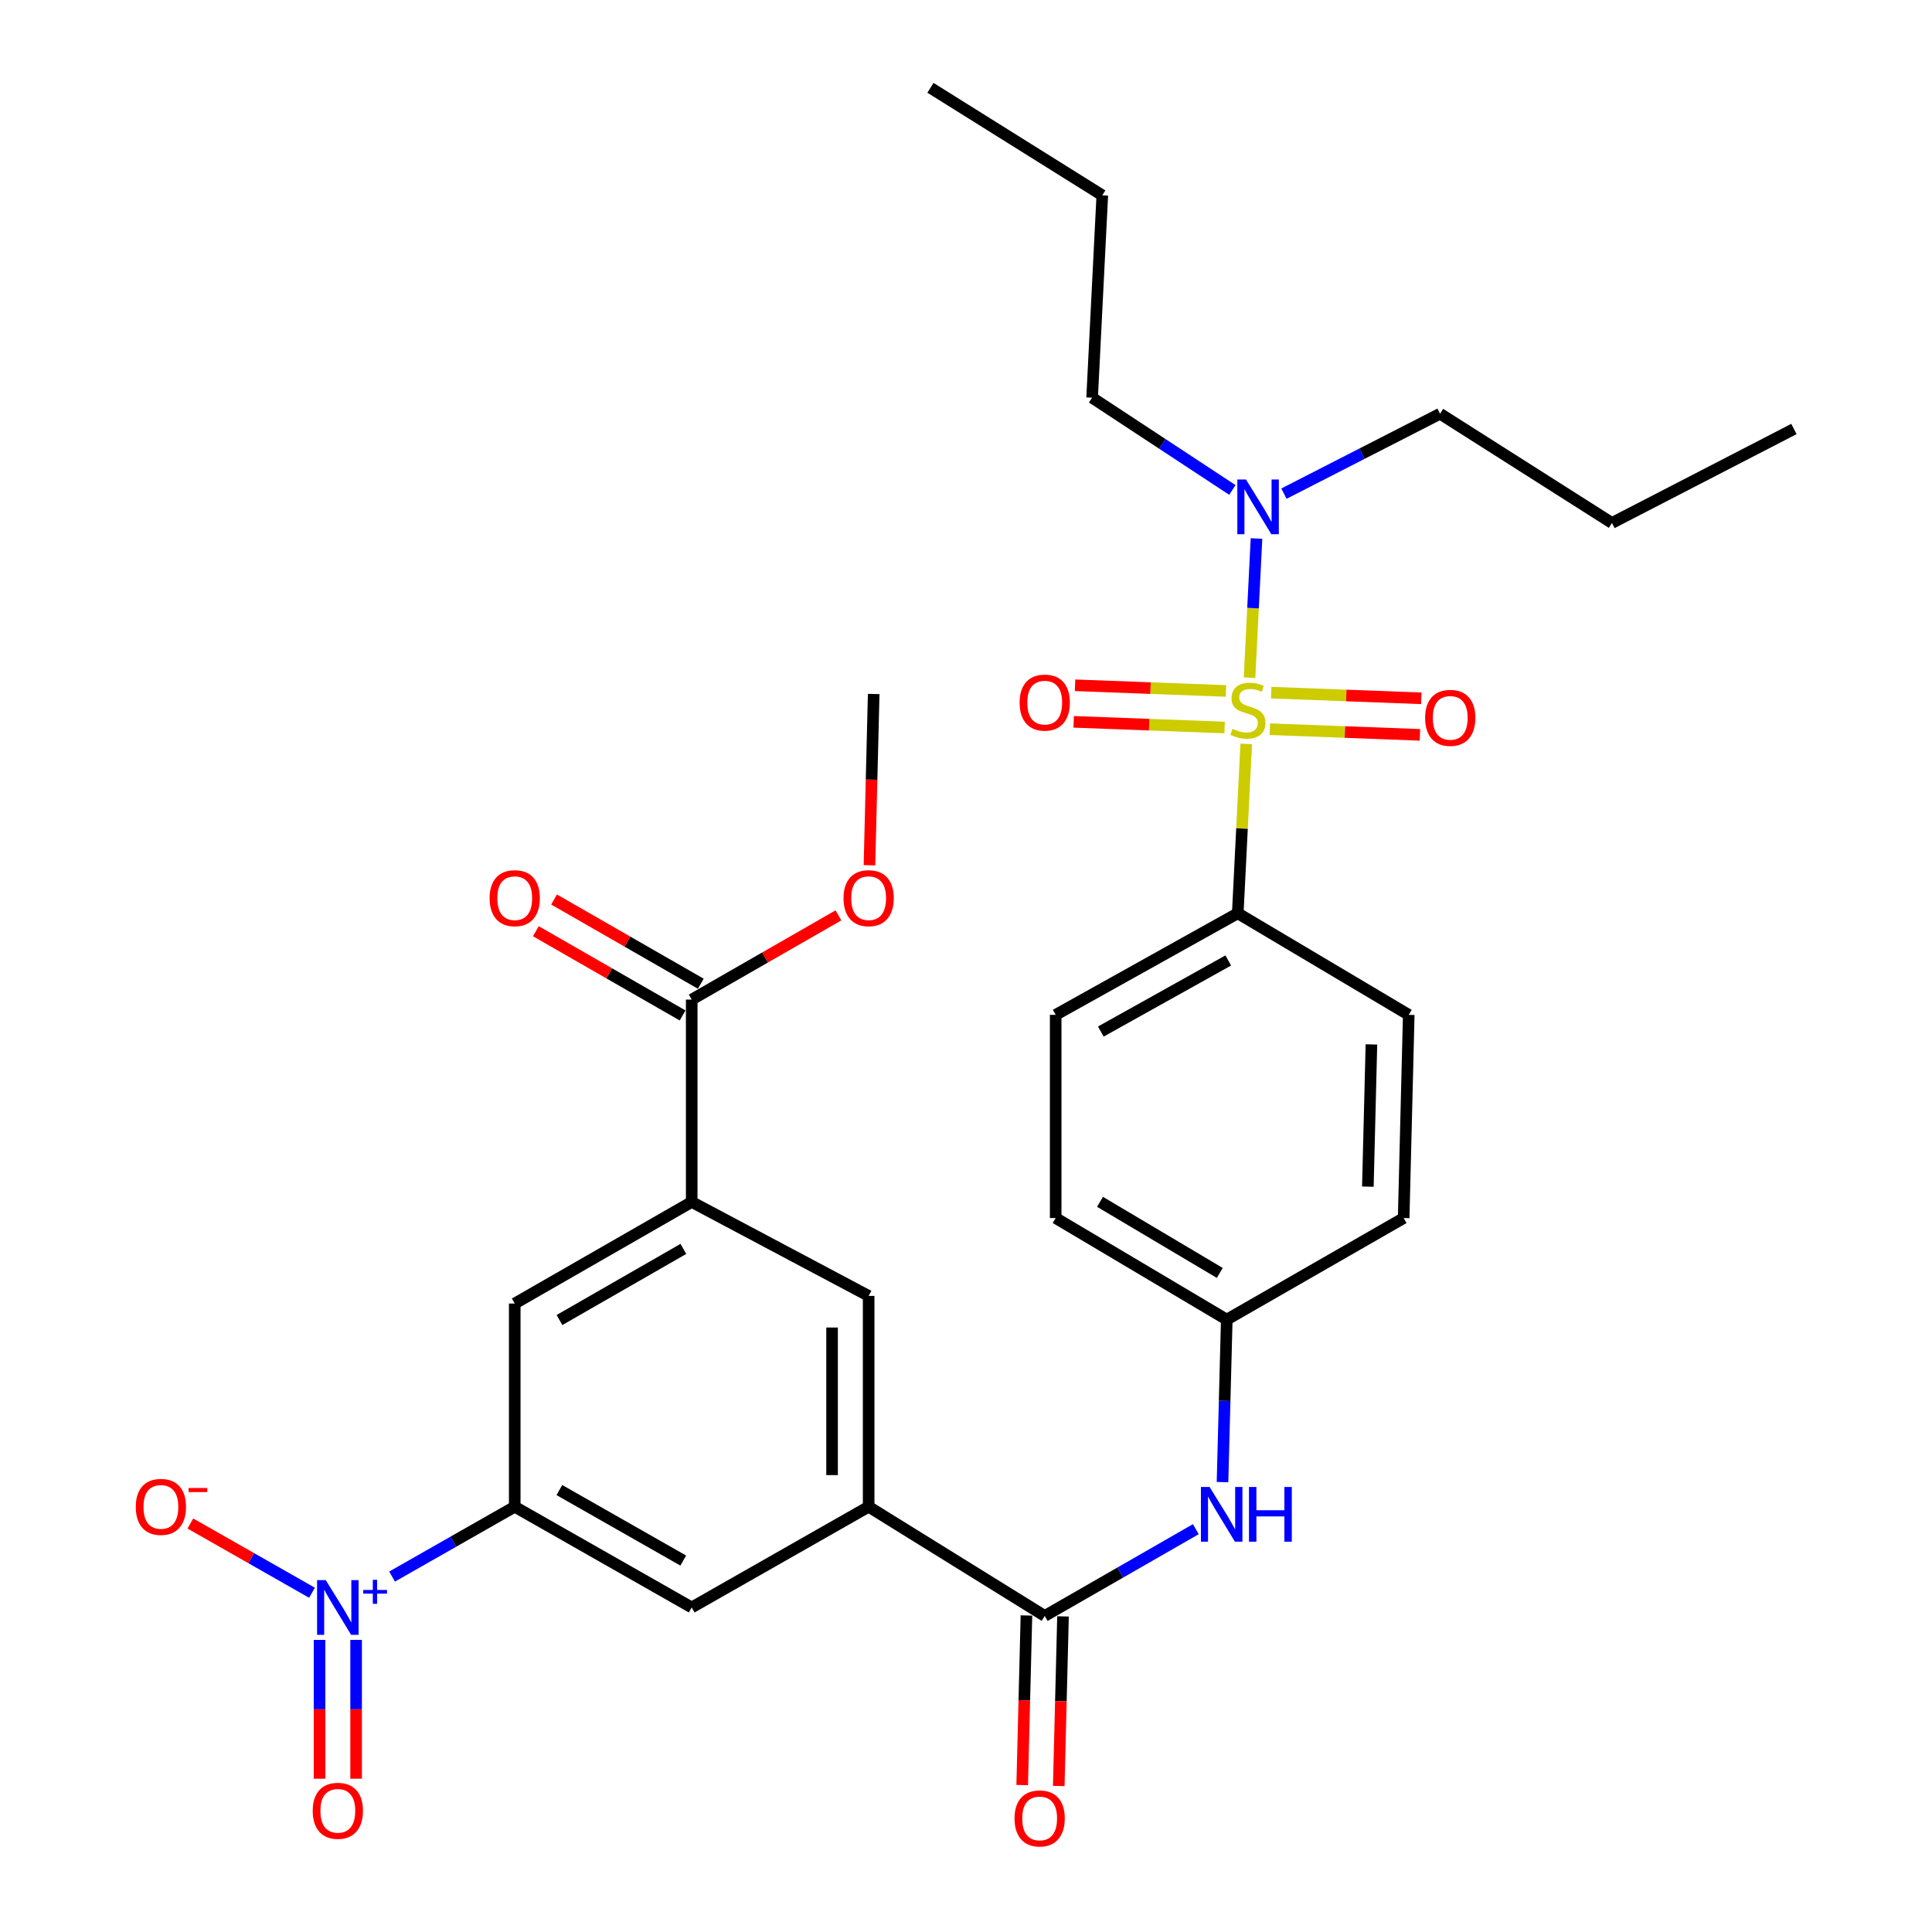 <?xml version='1.0' encoding='iso-8859-1'?>
<svg version='1.1' baseProfile='full'
              xmlns='http://www.w3.org/2000/svg'
                      xmlns:rdkit='http://www.rdkit.org/xml'
                      xmlns:xlink='http://www.w3.org/1999/xlink'
                  xml:space='preserve'
width='1000px' height='1000px' viewBox='0 0 1000 1000'>
<!-- END OF HEADER -->
<rect style='opacity:1.0;fill:#FFFFFF;stroke:none' width='1000' height='1000' x='0' y='0'> </rect>
<path class='bond-6' d='M 645.046,385.042 L 642.855,428.876' style='fill:none;fill-rule:evenodd;stroke:#CCCC00;stroke-width:6px;stroke-linecap:butt;stroke-linejoin:miter;stroke-opacity:1' />
<path class='bond-6' d='M 642.855,428.876 L 640.663,472.71' style='fill:none;fill-rule:evenodd;stroke:#000000;stroke-width:6px;stroke-linecap:butt;stroke-linejoin:miter;stroke-opacity:1' />
<path class='bond-7' d='M 646.759,350.777 L 648.56,314.754' style='fill:none;fill-rule:evenodd;stroke:#CCCC00;stroke-width:6px;stroke-linecap:butt;stroke-linejoin:miter;stroke-opacity:1' />
<path class='bond-7' d='M 648.56,314.754 L 650.361,278.732' style='fill:none;fill-rule:evenodd;stroke:#0000FF;stroke-width:6px;stroke-linecap:butt;stroke-linejoin:miter;stroke-opacity:1' />
<path class='bond-12' d='M 657.264,377.43 L 696.11,378.897' style='fill:none;fill-rule:evenodd;stroke:#CCCC00;stroke-width:6px;stroke-linecap:butt;stroke-linejoin:miter;stroke-opacity:1' />
<path class='bond-12' d='M 696.11,378.897 L 734.956,380.363' style='fill:none;fill-rule:evenodd;stroke:#FF0000;stroke-width:6px;stroke-linecap:butt;stroke-linejoin:miter;stroke-opacity:1' />
<path class='bond-12' d='M 657.979,358.512 L 696.824,359.979' style='fill:none;fill-rule:evenodd;stroke:#CCCC00;stroke-width:6px;stroke-linecap:butt;stroke-linejoin:miter;stroke-opacity:1' />
<path class='bond-12' d='M 696.824,359.979 L 735.67,361.446' style='fill:none;fill-rule:evenodd;stroke:#FF0000;stroke-width:6px;stroke-linecap:butt;stroke-linejoin:miter;stroke-opacity:1' />
<path class='bond-13' d='M 634.565,357.631 L 595.504,356.167' style='fill:none;fill-rule:evenodd;stroke:#CCCC00;stroke-width:6px;stroke-linecap:butt;stroke-linejoin:miter;stroke-opacity:1' />
<path class='bond-13' d='M 595.504,356.167 L 556.444,354.702' style='fill:none;fill-rule:evenodd;stroke:#FF0000;stroke-width:6px;stroke-linecap:butt;stroke-linejoin:miter;stroke-opacity:1' />
<path class='bond-13' d='M 633.856,376.549 L 594.795,375.084' style='fill:none;fill-rule:evenodd;stroke:#CCCC00;stroke-width:6px;stroke-linecap:butt;stroke-linejoin:miter;stroke-opacity:1' />
<path class='bond-13' d='M 594.795,375.084 L 555.734,373.619' style='fill:none;fill-rule:evenodd;stroke:#FF0000;stroke-width:6px;stroke-linecap:butt;stroke-linejoin:miter;stroke-opacity:1' />
<path class='bond-0' d='M 202.941,816.028 L 234.682,797.955' style='fill:none;fill-rule:evenodd;stroke:#0000FF;stroke-width:6px;stroke-linecap:butt;stroke-linejoin:miter;stroke-opacity:1' />
<path class='bond-0' d='M 234.682,797.955 L 266.424,779.882' style='fill:none;fill-rule:evenodd;stroke:#000000;stroke-width:6px;stroke-linecap:butt;stroke-linejoin:miter;stroke-opacity:1' />
<path class='bond-14' d='M 161.488,824.402 L 130.008,806.483' style='fill:none;fill-rule:evenodd;stroke:#0000FF;stroke-width:6px;stroke-linecap:butt;stroke-linejoin:miter;stroke-opacity:1' />
<path class='bond-14' d='M 130.008,806.483 L 98.529,788.563' style='fill:none;fill-rule:evenodd;stroke:#FF0000;stroke-width:6px;stroke-linecap:butt;stroke-linejoin:miter;stroke-opacity:1' />
<path class='bond-15' d='M 165.397,848.805 L 165.397,884.731' style='fill:none;fill-rule:evenodd;stroke:#0000FF;stroke-width:6px;stroke-linecap:butt;stroke-linejoin:miter;stroke-opacity:1' />
<path class='bond-15' d='M 165.397,884.731 L 165.397,920.657' style='fill:none;fill-rule:evenodd;stroke:#FF0000;stroke-width:6px;stroke-linecap:butt;stroke-linejoin:miter;stroke-opacity:1' />
<path class='bond-15' d='M 184.327,848.805 L 184.327,884.731' style='fill:none;fill-rule:evenodd;stroke:#0000FF;stroke-width:6px;stroke-linecap:butt;stroke-linejoin:miter;stroke-opacity:1' />
<path class='bond-15' d='M 184.327,884.731 L 184.327,920.657' style='fill:none;fill-rule:evenodd;stroke:#FF0000;stroke-width:6px;stroke-linecap:butt;stroke-linejoin:miter;stroke-opacity:1' />
<path class='bond-1' d='M 266.424,779.882 L 358.027,832.016' style='fill:none;fill-rule:evenodd;stroke:#000000;stroke-width:6px;stroke-linecap:butt;stroke-linejoin:miter;stroke-opacity:1' />
<path class='bond-1' d='M 289.528,771.25 L 353.65,807.743' style='fill:none;fill-rule:evenodd;stroke:#000000;stroke-width:6px;stroke-linecap:butt;stroke-linejoin:miter;stroke-opacity:1' />
<path class='bond-32' d='M 266.424,779.882 L 266.424,674.712' style='fill:none;fill-rule:evenodd;stroke:#000000;stroke-width:6px;stroke-linecap:butt;stroke-linejoin:miter;stroke-opacity:1' />
<path class='bond-2' d='M 540.751,836.401 L 579.852,813.95' style='fill:none;fill-rule:evenodd;stroke:#000000;stroke-width:6px;stroke-linecap:butt;stroke-linejoin:miter;stroke-opacity:1' />
<path class='bond-2' d='M 579.852,813.95 L 618.953,791.499' style='fill:none;fill-rule:evenodd;stroke:#0000FF;stroke-width:6px;stroke-linecap:butt;stroke-linejoin:miter;stroke-opacity:1' />
<path class='bond-3' d='M 540.751,836.401 L 449.61,779.882' style='fill:none;fill-rule:evenodd;stroke:#000000;stroke-width:6px;stroke-linecap:butt;stroke-linejoin:miter;stroke-opacity:1' />
<path class='bond-16' d='M 531.288,836.164 L 530.186,880.059' style='fill:none;fill-rule:evenodd;stroke:#000000;stroke-width:6px;stroke-linecap:butt;stroke-linejoin:miter;stroke-opacity:1' />
<path class='bond-16' d='M 530.186,880.059 L 529.084,923.954' style='fill:none;fill-rule:evenodd;stroke:#FF0000;stroke-width:6px;stroke-linecap:butt;stroke-linejoin:miter;stroke-opacity:1' />
<path class='bond-16' d='M 550.213,836.639 L 549.111,880.534' style='fill:none;fill-rule:evenodd;stroke:#000000;stroke-width:6px;stroke-linecap:butt;stroke-linejoin:miter;stroke-opacity:1' />
<path class='bond-16' d='M 549.111,880.534 L 548.009,924.429' style='fill:none;fill-rule:evenodd;stroke:#FF0000;stroke-width:6px;stroke-linecap:butt;stroke-linejoin:miter;stroke-opacity:1' />
<path class='bond-9' d='M 449.61,779.882 L 358.027,832.016' style='fill:none;fill-rule:evenodd;stroke:#000000;stroke-width:6px;stroke-linecap:butt;stroke-linejoin:miter;stroke-opacity:1' />
<path class='bond-11' d='M 449.61,779.882 L 449.61,670.757' style='fill:none;fill-rule:evenodd;stroke:#000000;stroke-width:6px;stroke-linecap:butt;stroke-linejoin:miter;stroke-opacity:1' />
<path class='bond-11' d='M 430.679,763.514 L 430.679,687.126' style='fill:none;fill-rule:evenodd;stroke:#000000;stroke-width:6px;stroke-linecap:butt;stroke-linejoin:miter;stroke-opacity:1' />
<path class='bond-4' d='M 358.027,622.126 L 449.61,670.757' style='fill:none;fill-rule:evenodd;stroke:#000000;stroke-width:6px;stroke-linecap:butt;stroke-linejoin:miter;stroke-opacity:1' />
<path class='bond-5' d='M 358.027,622.126 L 358.027,517.387' style='fill:none;fill-rule:evenodd;stroke:#000000;stroke-width:6px;stroke-linecap:butt;stroke-linejoin:miter;stroke-opacity:1' />
<path class='bond-10' d='M 358.027,622.126 L 266.424,674.712' style='fill:none;fill-rule:evenodd;stroke:#000000;stroke-width:6px;stroke-linecap:butt;stroke-linejoin:miter;stroke-opacity:1' />
<path class='bond-10' d='M 353.712,646.432 L 289.589,683.242' style='fill:none;fill-rule:evenodd;stroke:#000000;stroke-width:6px;stroke-linecap:butt;stroke-linejoin:miter;stroke-opacity:1' />
<path class='bond-17' d='M 362.739,509.178 L 324.757,487.379' style='fill:none;fill-rule:evenodd;stroke:#000000;stroke-width:6px;stroke-linecap:butt;stroke-linejoin:miter;stroke-opacity:1' />
<path class='bond-17' d='M 324.757,487.379 L 286.776,465.579' style='fill:none;fill-rule:evenodd;stroke:#FF0000;stroke-width:6px;stroke-linecap:butt;stroke-linejoin:miter;stroke-opacity:1' />
<path class='bond-17' d='M 353.316,525.596 L 315.334,503.797' style='fill:none;fill-rule:evenodd;stroke:#000000;stroke-width:6px;stroke-linecap:butt;stroke-linejoin:miter;stroke-opacity:1' />
<path class='bond-17' d='M 315.334,503.797 L 277.352,481.998' style='fill:none;fill-rule:evenodd;stroke:#FF0000;stroke-width:6px;stroke-linecap:butt;stroke-linejoin:miter;stroke-opacity:1' />
<path class='bond-21' d='M 358.027,517.387 L 395.999,495.589' style='fill:none;fill-rule:evenodd;stroke:#000000;stroke-width:6px;stroke-linecap:butt;stroke-linejoin:miter;stroke-opacity:1' />
<path class='bond-21' d='M 395.999,495.589 L 433.97,473.791' style='fill:none;fill-rule:evenodd;stroke:#FF0000;stroke-width:6px;stroke-linecap:butt;stroke-linejoin:miter;stroke-opacity:1' />
<path class='bond-18' d='M 640.663,472.71 L 546.42,525.285' style='fill:none;fill-rule:evenodd;stroke:#000000;stroke-width:6px;stroke-linecap:butt;stroke-linejoin:miter;stroke-opacity:1' />
<path class='bond-18' d='M 635.749,497.129 L 569.779,533.931' style='fill:none;fill-rule:evenodd;stroke:#000000;stroke-width:6px;stroke-linecap:butt;stroke-linejoin:miter;stroke-opacity:1' />
<path class='bond-19' d='M 640.663,472.71 L 729.164,525.285' style='fill:none;fill-rule:evenodd;stroke:#000000;stroke-width:6px;stroke-linecap:butt;stroke-linejoin:miter;stroke-opacity:1' />
<path class='bond-24' d='M 637.869,253.601 L 601.573,229.72' style='fill:none;fill-rule:evenodd;stroke:#0000FF;stroke-width:6px;stroke-linecap:butt;stroke-linejoin:miter;stroke-opacity:1' />
<path class='bond-24' d='M 601.573,229.72 L 565.277,205.84' style='fill:none;fill-rule:evenodd;stroke:#000000;stroke-width:6px;stroke-linecap:butt;stroke-linejoin:miter;stroke-opacity:1' />
<path class='bond-25' d='M 664.565,255.507 L 704.968,234.828' style='fill:none;fill-rule:evenodd;stroke:#0000FF;stroke-width:6px;stroke-linecap:butt;stroke-linejoin:miter;stroke-opacity:1' />
<path class='bond-25' d='M 704.968,234.828 L 745.371,214.148' style='fill:none;fill-rule:evenodd;stroke:#000000;stroke-width:6px;stroke-linecap:butt;stroke-linejoin:miter;stroke-opacity:1' />
<path class='bond-8' d='M 632.77,767.135 L 633.872,725.083' style='fill:none;fill-rule:evenodd;stroke:#0000FF;stroke-width:6px;stroke-linecap:butt;stroke-linejoin:miter;stroke-opacity:1' />
<path class='bond-8' d='M 633.872,725.083 L 634.973,683.031' style='fill:none;fill-rule:evenodd;stroke:#000000;stroke-width:6px;stroke-linecap:butt;stroke-linejoin:miter;stroke-opacity:1' />
<path class='bond-23' d='M 546.42,525.285 L 546.42,630.456' style='fill:none;fill-rule:evenodd;stroke:#000000;stroke-width:6px;stroke-linecap:butt;stroke-linejoin:miter;stroke-opacity:1' />
<path class='bond-22' d='M 729.164,525.285 L 726.535,630.456' style='fill:none;fill-rule:evenodd;stroke:#000000;stroke-width:6px;stroke-linecap:butt;stroke-linejoin:miter;stroke-opacity:1' />
<path class='bond-22' d='M 709.845,540.588 L 708.004,614.207' style='fill:none;fill-rule:evenodd;stroke:#000000;stroke-width:6px;stroke-linecap:butt;stroke-linejoin:miter;stroke-opacity:1' />
<path class='bond-20' d='M 634.973,683.031 L 726.535,630.456' style='fill:none;fill-rule:evenodd;stroke:#000000;stroke-width:6px;stroke-linecap:butt;stroke-linejoin:miter;stroke-opacity:1' />
<path class='bond-31' d='M 634.973,683.031 L 546.42,630.456' style='fill:none;fill-rule:evenodd;stroke:#000000;stroke-width:6px;stroke-linecap:butt;stroke-linejoin:miter;stroke-opacity:1' />
<path class='bond-31' d='M 631.355,658.867 L 569.367,622.064' style='fill:none;fill-rule:evenodd;stroke:#000000;stroke-width:6px;stroke-linecap:butt;stroke-linejoin:miter;stroke-opacity:1' />
<path class='bond-26' d='M 450.029,447.851 L 451.124,403.531' style='fill:none;fill-rule:evenodd;stroke:#FF0000;stroke-width:6px;stroke-linecap:butt;stroke-linejoin:miter;stroke-opacity:1' />
<path class='bond-26' d='M 451.124,403.531 L 452.218,359.21' style='fill:none;fill-rule:evenodd;stroke:#000000;stroke-width:6px;stroke-linecap:butt;stroke-linejoin:miter;stroke-opacity:1' />
<path class='bond-27' d='M 565.277,205.84 L 570.546,101.1' style='fill:none;fill-rule:evenodd;stroke:#000000;stroke-width:6px;stroke-linecap:butt;stroke-linejoin:miter;stroke-opacity:1' />
<path class='bond-28' d='M 745.371,214.148 L 834.345,270.688' style='fill:none;fill-rule:evenodd;stroke:#000000;stroke-width:6px;stroke-linecap:butt;stroke-linejoin:miter;stroke-opacity:1' />
<path class='bond-29' d='M 570.546,101.1 L 481.603,45.455' style='fill:none;fill-rule:evenodd;stroke:#000000;stroke-width:6px;stroke-linecap:butt;stroke-linejoin:miter;stroke-opacity:1' />
<path class='bond-30' d='M 834.345,270.688 L 928.536,222.047' style='fill:none;fill-rule:evenodd;stroke:#000000;stroke-width:6px;stroke-linecap:butt;stroke-linejoin:miter;stroke-opacity:1' />
<path  class='atom-0' d='M 637.922 377.249
Q 638.242 377.369, 639.562 377.929
Q 640.882 378.489, 642.322 378.849
Q 643.802 379.169, 645.242 379.169
Q 647.922 379.169, 649.482 377.889
Q 651.042 376.569, 651.042 374.289
Q 651.042 372.729, 650.242 371.769
Q 649.482 370.809, 648.282 370.289
Q 647.082 369.769, 645.082 369.169
Q 642.562 368.409, 641.042 367.689
Q 639.562 366.969, 638.482 365.449
Q 637.442 363.929, 637.442 361.369
Q 637.442 357.809, 639.842 355.609
Q 642.282 353.409, 647.082 353.409
Q 650.362 353.409, 654.082 354.969
L 653.162 358.049
Q 649.762 356.649, 647.202 356.649
Q 644.442 356.649, 642.922 357.809
Q 641.402 358.929, 641.442 360.889
Q 641.442 362.409, 642.202 363.329
Q 643.002 364.249, 644.122 364.769
Q 645.282 365.289, 647.202 365.889
Q 649.762 366.689, 651.282 367.489
Q 652.802 368.289, 653.882 369.929
Q 655.002 371.529, 655.002 374.289
Q 655.002 378.209, 652.362 380.329
Q 649.762 382.409, 645.402 382.409
Q 642.882 382.409, 640.962 381.849
Q 639.082 381.329, 636.842 380.409
L 637.922 377.249
' fill='#CCCC00'/>
<path  class='atom-1' d='M 168.602 817.856
L 177.882 832.856
Q 178.802 834.336, 180.282 837.016
Q 181.762 839.696, 181.842 839.856
L 181.842 817.856
L 185.602 817.856
L 185.602 846.176
L 181.722 846.176
L 171.762 829.776
Q 170.602 827.856, 169.362 825.656
Q 168.162 823.456, 167.802 822.776
L 167.802 846.176
L 164.122 846.176
L 164.122 817.856
L 168.602 817.856
' fill='#0000FF'/>
<path  class='atom-1' d='M 187.978 822.96
L 192.968 822.96
L 192.968 817.707
L 195.185 817.707
L 195.185 822.96
L 200.307 822.96
L 200.307 824.861
L 195.185 824.861
L 195.185 830.141
L 192.968 830.141
L 192.968 824.861
L 187.978 824.861
L 187.978 822.96
' fill='#0000FF'/>
<path  class='atom-8' d='M 644.92 248.199
L 654.2 263.199
Q 655.12 264.679, 656.6 267.359
Q 658.08 270.039, 658.16 270.199
L 658.16 248.199
L 661.92 248.199
L 661.92 276.519
L 658.04 276.519
L 648.08 260.119
Q 646.92 258.199, 645.68 255.999
Q 644.48 253.799, 644.12 253.119
L 644.12 276.519
L 640.44 276.519
L 640.44 248.199
L 644.92 248.199
' fill='#0000FF'/>
<path  class='atom-9' d='M 626.074 769.656
L 635.354 784.656
Q 636.274 786.136, 637.754 788.816
Q 639.234 791.496, 639.314 791.656
L 639.314 769.656
L 643.074 769.656
L 643.074 797.976
L 639.194 797.976
L 629.234 781.576
Q 628.074 779.656, 626.834 777.456
Q 625.634 775.256, 625.274 774.576
L 625.274 797.976
L 621.594 797.976
L 621.594 769.656
L 626.074 769.656
' fill='#0000FF'/>
<path  class='atom-9' d='M 646.474 769.656
L 650.314 769.656
L 650.314 781.696
L 664.794 781.696
L 664.794 769.656
L 668.634 769.656
L 668.634 797.976
L 664.794 797.976
L 664.794 784.896
L 650.314 784.896
L 650.314 797.976
L 646.474 797.976
L 646.474 769.656
' fill='#0000FF'/>
<path  class='atom-13' d='M 737.64 371.564
Q 737.64 364.764, 741 360.964
Q 744.36 357.164, 750.64 357.164
Q 756.92 357.164, 760.28 360.964
Q 763.64 364.764, 763.64 371.564
Q 763.64 378.444, 760.24 382.364
Q 756.84 386.244, 750.64 386.244
Q 744.4 386.244, 741 382.364
Q 737.64 378.484, 737.64 371.564
M 750.64 383.044
Q 754.96 383.044, 757.28 380.164
Q 759.64 377.244, 759.64 371.564
Q 759.64 366.004, 757.28 363.204
Q 754.96 360.364, 750.64 360.364
Q 746.32 360.364, 743.96 363.164
Q 741.64 365.964, 741.64 371.564
Q 741.64 377.284, 743.96 380.164
Q 746.32 383.044, 750.64 383.044
' fill='#FF0000'/>
<path  class='atom-14' d='M 527.751 363.665
Q 527.751 356.865, 531.111 353.065
Q 534.471 349.265, 540.751 349.265
Q 547.031 349.265, 550.391 353.065
Q 553.751 356.865, 553.751 363.665
Q 553.751 370.545, 550.351 374.465
Q 546.951 378.345, 540.751 378.345
Q 534.511 378.345, 531.111 374.465
Q 527.751 370.585, 527.751 363.665
M 540.751 375.145
Q 545.071 375.145, 547.391 372.265
Q 549.751 369.345, 549.751 363.665
Q 549.751 358.105, 547.391 355.305
Q 545.071 352.465, 540.751 352.465
Q 536.431 352.465, 534.071 355.265
Q 531.751 358.065, 531.751 363.665
Q 531.751 369.385, 534.071 372.265
Q 536.431 375.145, 540.751 375.145
' fill='#FF0000'/>
<path  class='atom-15' d='M 70.279 779.962
Q 70.279 773.162, 73.639 769.362
Q 76.999 765.562, 83.279 765.562
Q 89.559 765.562, 92.919 769.362
Q 96.279 773.162, 96.279 779.962
Q 96.279 786.842, 92.879 790.762
Q 89.479 794.642, 83.279 794.642
Q 77.039 794.642, 73.639 790.762
Q 70.279 786.882, 70.279 779.962
M 83.279 791.442
Q 87.599 791.442, 89.919 788.562
Q 92.279 785.642, 92.279 779.962
Q 92.279 774.402, 89.919 771.602
Q 87.599 768.762, 83.279 768.762
Q 78.959 768.762, 76.599 771.562
Q 74.279 774.362, 74.279 779.962
Q 74.279 785.682, 76.599 788.562
Q 78.959 791.442, 83.279 791.442
' fill='#FF0000'/>
<path  class='atom-15' d='M 97.599 770.185
L 107.288 770.185
L 107.288 772.297
L 97.599 772.297
L 97.599 770.185
' fill='#FF0000'/>
<path  class='atom-16' d='M 161.862 937.266
Q 161.862 930.466, 165.222 926.666
Q 168.582 922.866, 174.862 922.866
Q 181.142 922.866, 184.502 926.666
Q 187.862 930.466, 187.862 937.266
Q 187.862 944.146, 184.462 948.066
Q 181.062 951.946, 174.862 951.946
Q 168.622 951.946, 165.222 948.066
Q 161.862 944.186, 161.862 937.266
M 174.862 948.746
Q 179.182 948.746, 181.502 945.866
Q 183.862 942.946, 183.862 937.266
Q 183.862 931.706, 181.502 928.906
Q 179.182 926.066, 174.862 926.066
Q 170.542 926.066, 168.182 928.866
Q 165.862 931.666, 165.862 937.266
Q 165.862 942.986, 168.182 945.866
Q 170.542 948.746, 174.862 948.746
' fill='#FF0000'/>
<path  class='atom-17' d='M 525.122 941.21
Q 525.122 934.41, 528.482 930.61
Q 531.842 926.81, 538.122 926.81
Q 544.402 926.81, 547.762 930.61
Q 551.122 934.41, 551.122 941.21
Q 551.122 948.09, 547.722 952.01
Q 544.322 955.89, 538.122 955.89
Q 531.882 955.89, 528.482 952.01
Q 525.122 948.13, 525.122 941.21
M 538.122 952.69
Q 542.442 952.69, 544.762 949.81
Q 547.122 946.89, 547.122 941.21
Q 547.122 935.65, 544.762 932.85
Q 542.442 930.01, 538.122 930.01
Q 533.802 930.01, 531.442 932.81
Q 529.122 935.61, 529.122 941.21
Q 529.122 946.93, 531.442 949.81
Q 533.802 952.69, 538.122 952.69
' fill='#FF0000'/>
<path  class='atom-18' d='M 253.424 464.892
Q 253.424 458.092, 256.784 454.292
Q 260.144 450.492, 266.424 450.492
Q 272.704 450.492, 276.064 454.292
Q 279.424 458.092, 279.424 464.892
Q 279.424 471.772, 276.024 475.692
Q 272.624 479.572, 266.424 479.572
Q 260.184 479.572, 256.784 475.692
Q 253.424 471.812, 253.424 464.892
M 266.424 476.372
Q 270.744 476.372, 273.064 473.492
Q 275.424 470.572, 275.424 464.892
Q 275.424 459.332, 273.064 456.532
Q 270.744 453.692, 266.424 453.692
Q 262.104 453.692, 259.744 456.492
Q 257.424 459.292, 257.424 464.892
Q 257.424 470.612, 259.744 473.492
Q 262.104 476.372, 266.424 476.372
' fill='#FF0000'/>
<path  class='atom-22' d='M 436.61 464.892
Q 436.61 458.092, 439.97 454.292
Q 443.33 450.492, 449.61 450.492
Q 455.89 450.492, 459.25 454.292
Q 462.61 458.092, 462.61 464.892
Q 462.61 471.772, 459.21 475.692
Q 455.81 479.572, 449.61 479.572
Q 443.37 479.572, 439.97 475.692
Q 436.61 471.812, 436.61 464.892
M 449.61 476.372
Q 453.93 476.372, 456.25 473.492
Q 458.61 470.572, 458.61 464.892
Q 458.61 459.332, 456.25 456.532
Q 453.93 453.692, 449.61 453.692
Q 445.29 453.692, 442.93 456.492
Q 440.61 459.292, 440.61 464.892
Q 440.61 470.612, 442.93 473.492
Q 445.29 476.372, 449.61 476.372
' fill='#FF0000'/>
</svg>
